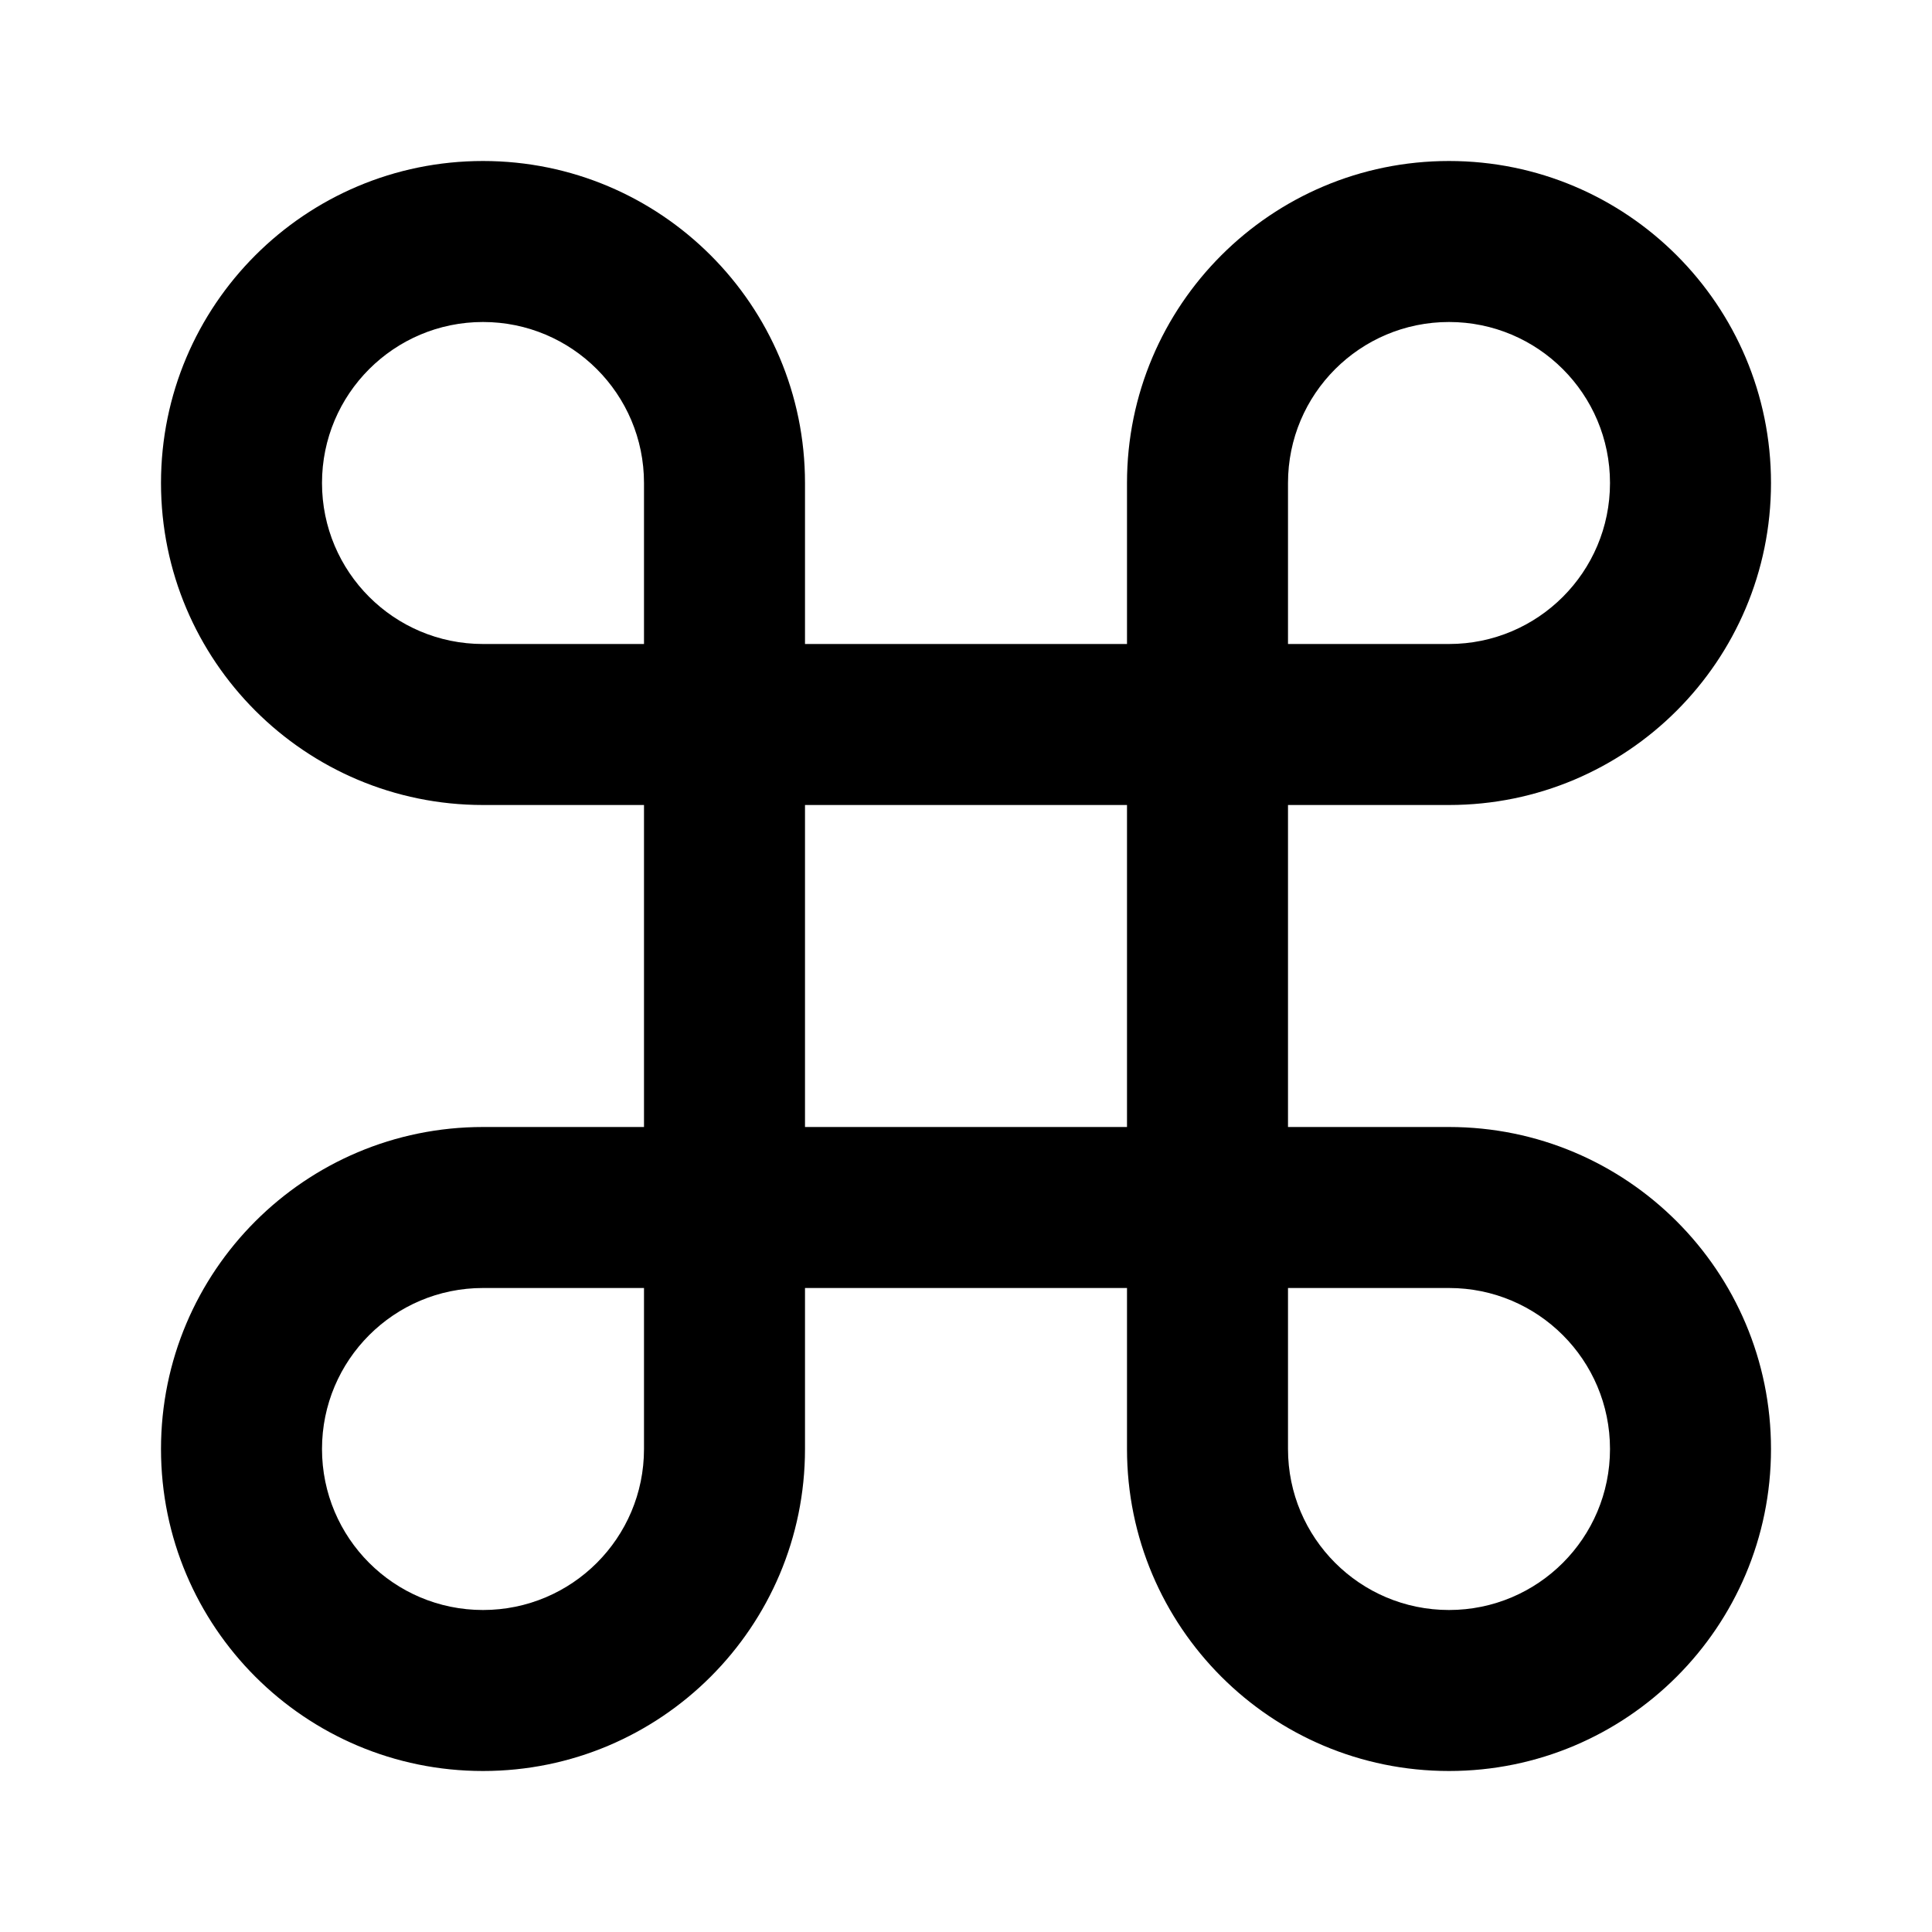 ﻿<?xml version="1.0" encoding="utf-8"?>
<!DOCTYPE svg PUBLIC "-//W3C//DTD SVG 1.1//EN" "http://www.w3.org/Graphics/SVG/1.1/DTD/svg11.dtd">
<svg xmlns="http://www.w3.org/2000/svg" xmlns:xlink="http://www.w3.org/1999/xlink" version="1.1" baseProfile="full" width="24" height="24" viewBox="0 0 24.00 24.00" enable-background="new 0 0 24.00 24.00" xml:space="preserve">
	<path fill="#000000" fill-opacity="1" stroke-width="1.333" stroke-linejoin="miter" d="M 6,2C 8.209,2 10,3.791 10,6L 10,8L 14,8L 14,6C 14,3.791 15.791,2 18,2C 20.209,2 22,3.791 22,6C 22,8.209 20.209,10 18,10L 16,10L 16,14L 18,14C 20.209,14 22,15.791 22,18C 22,20.209 20.209,22 18,22C 15.791,22 14,20.209 14,18L 14,16L 10,16L 10,18C 10,20.209 8.209,22 6,22C 3.791,22 2,20.209 2,18C 2,15.791 3.791,14 6,14L 8,14L 8,10L 6,10C 3.791,10 2,8.209 2,6C 2,3.791 3.791,2 6,2 Z M 16,18C 16,19.105 16.895,20 18,20C 19.105,20 20,19.105 20,18C 20,16.895 19.105,16 18,16L 16,16L 16,18 Z M 14,10L 10,10L 10,14L 14,14L 14,10 Z M 6,16C 4.895,16 4,16.895 4,18C 4,19.105 4.895,20 6,20C 7.105,20 8,19.105 8,18L 8,16L 6,16 Z M 8,6C 8,4.895 7.105,4 6,4C 4.895,4 4,4.895 4,6C 4,7.105 4.895,8 6,8L 8,8L 8,6 Z M 18,8C 19.105,8 20,7.105 20,6C 20,4.895 19.105,4 18,4C 16.895,4 16,4.895 16,6L 16,8L 18,8 Z "/>
</svg>
